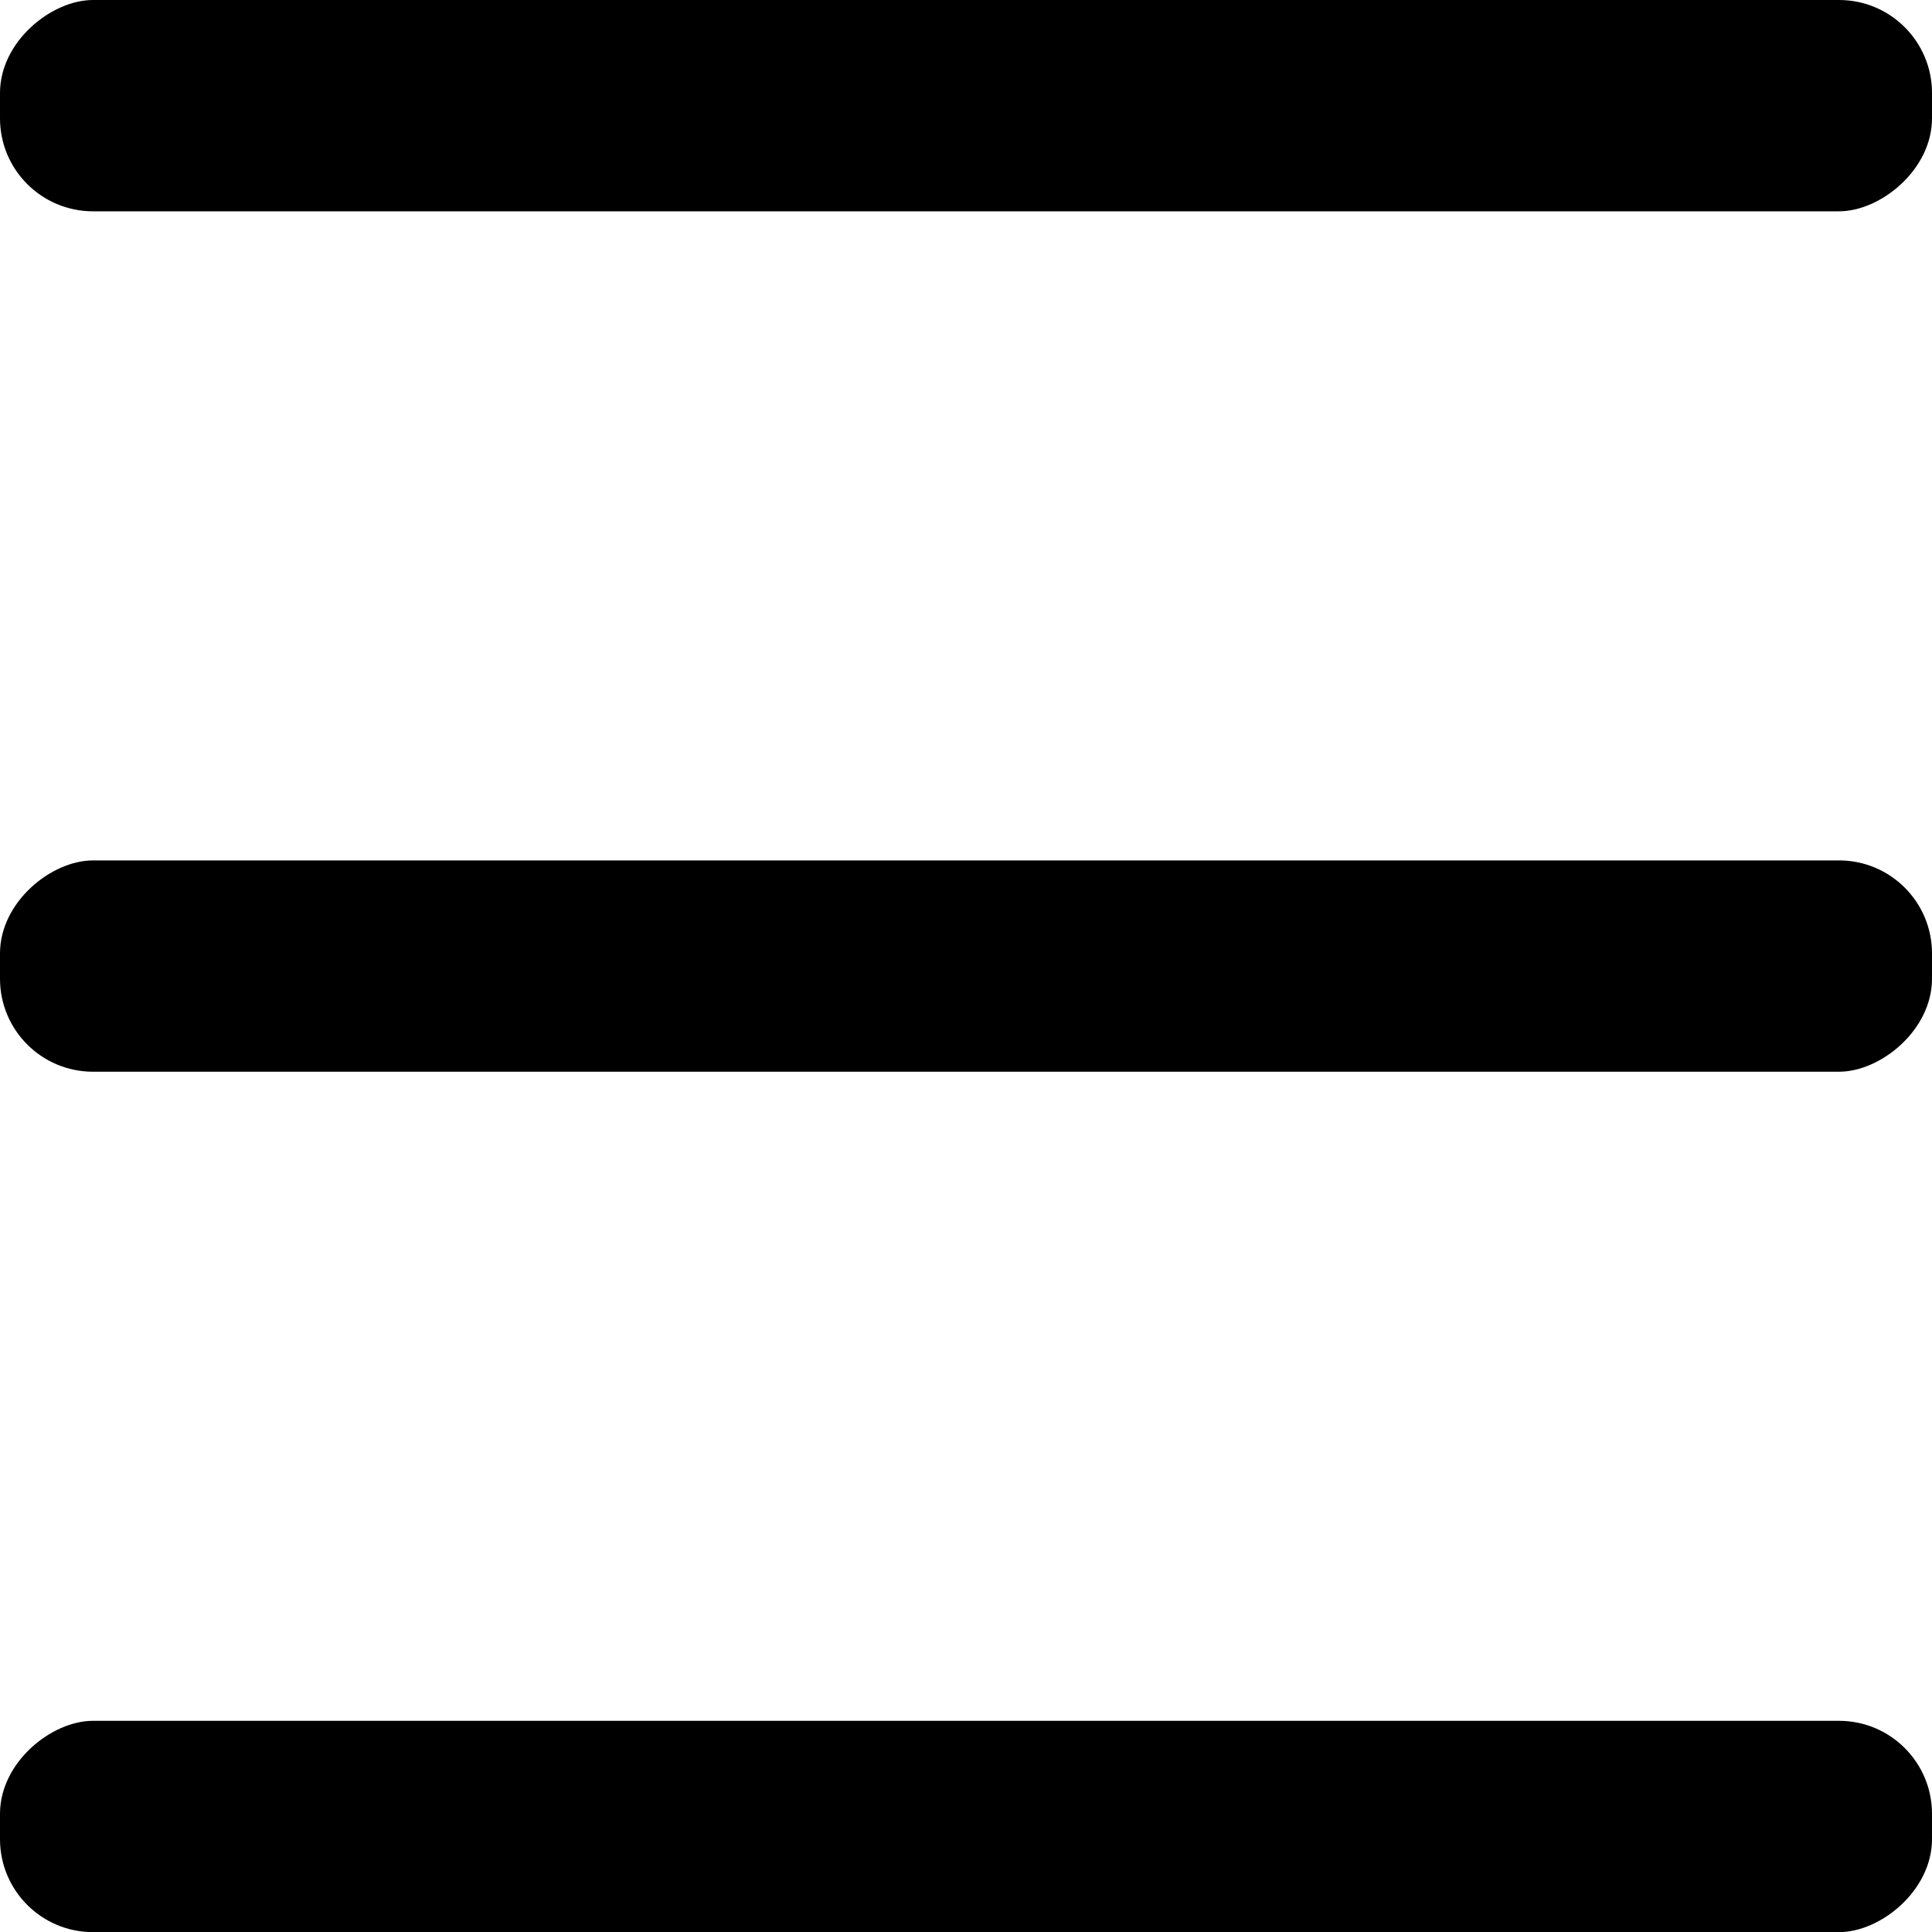 <?xml version="1.0" encoding="UTF-8"?><svg id="Layer_1" xmlns="http://www.w3.org/2000/svg" viewBox="0 0 144 144"><defs><style>.cls-1{fill:#00000;stroke-width:2px;}</style></defs><rect class="cls-1" x="64.13" y="-64.13" width="15.75" height="144" rx="6.93" ry="6.93" transform="translate(79.87 -64.13) rotate(90)"/><rect class="cls-1" x="64.13" y="0" width="15.75" height="144" rx="6.93" ry="6.93" transform="translate(144 0) rotate(90)"/><rect class="cls-1" x="64.13" y="64.13" width="15.75" height="144" rx="6.93" ry="6.93" transform="translate(208.13 64.13) rotate(90)"/></svg>